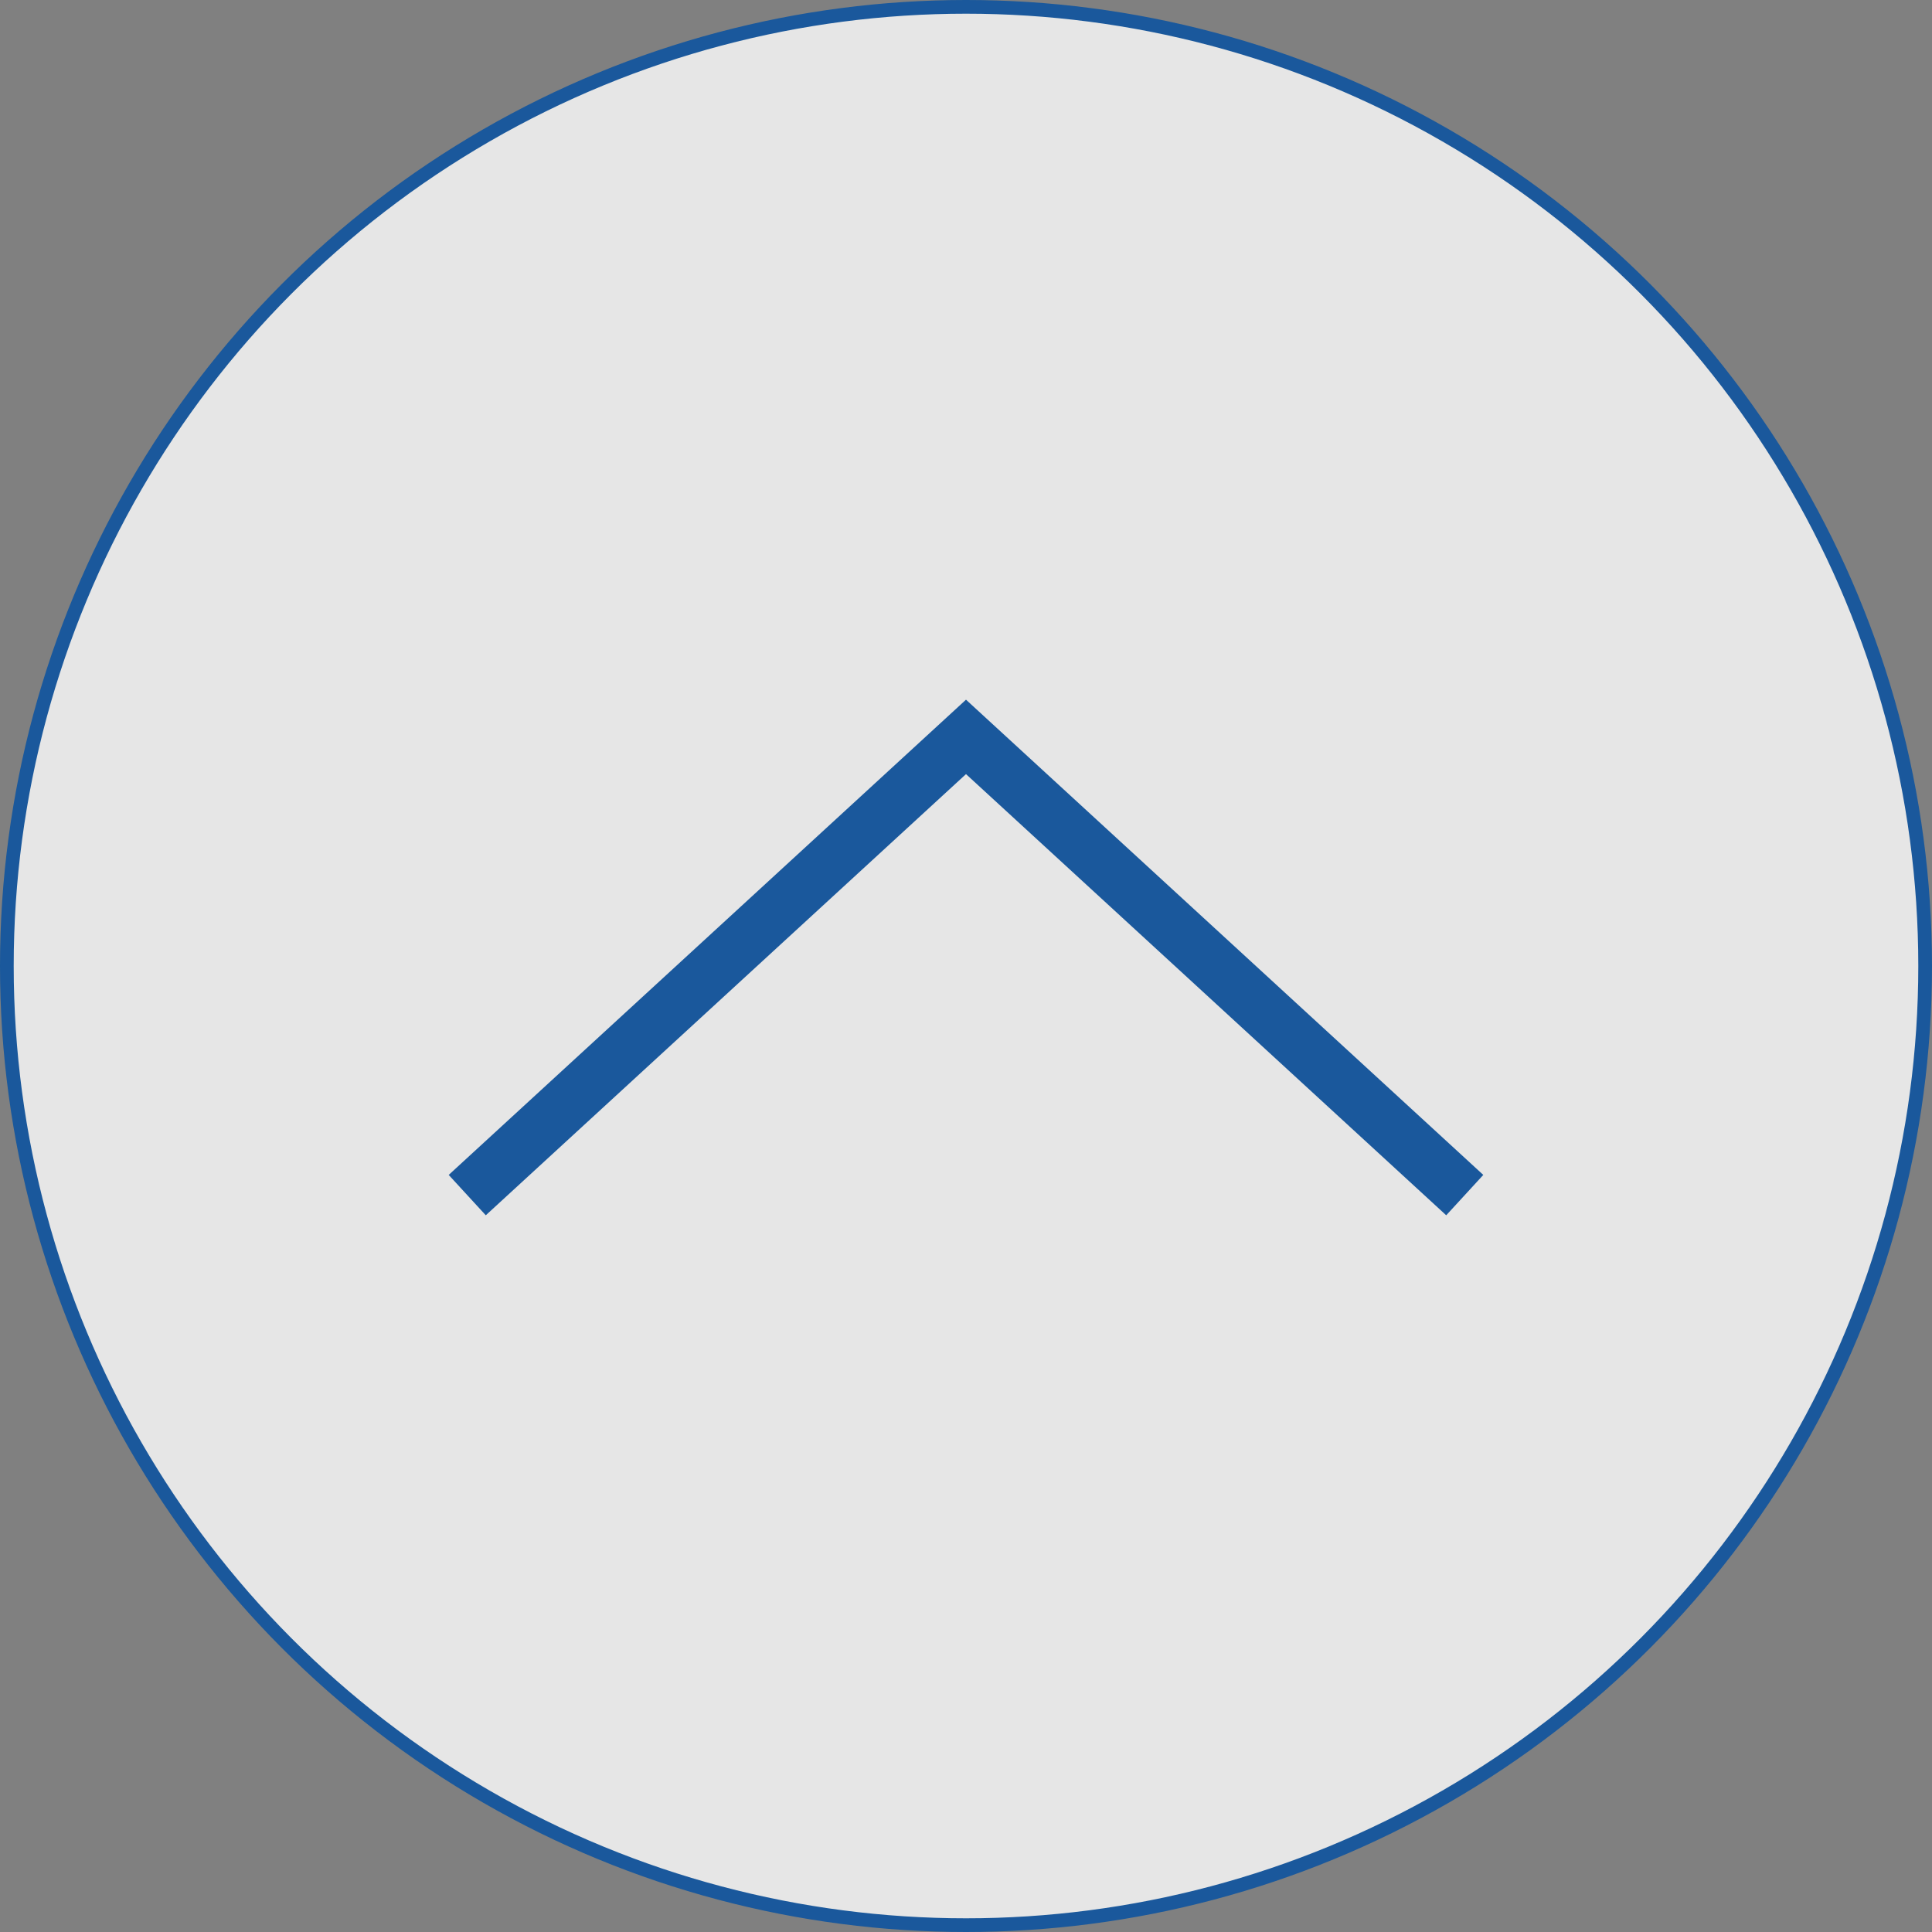 <svg height="70.5" viewBox="0 0 70.5 70.5" width="70.5" xmlns="http://www.w3.org/2000/svg"><rect x="0" y="0" width="70.5" height="70.5" fill="#808080" stroke="none"/><g fill="#fff" opacity=".8" stroke="#004ea2" stroke-miterlimit="10"><circle cx="35.25" cy="35.25" r="35" stroke-width=".5"/><path d="m53.45 43.61-18.2-16.72-18.2 16.72" stroke-width="2"/></g></svg>